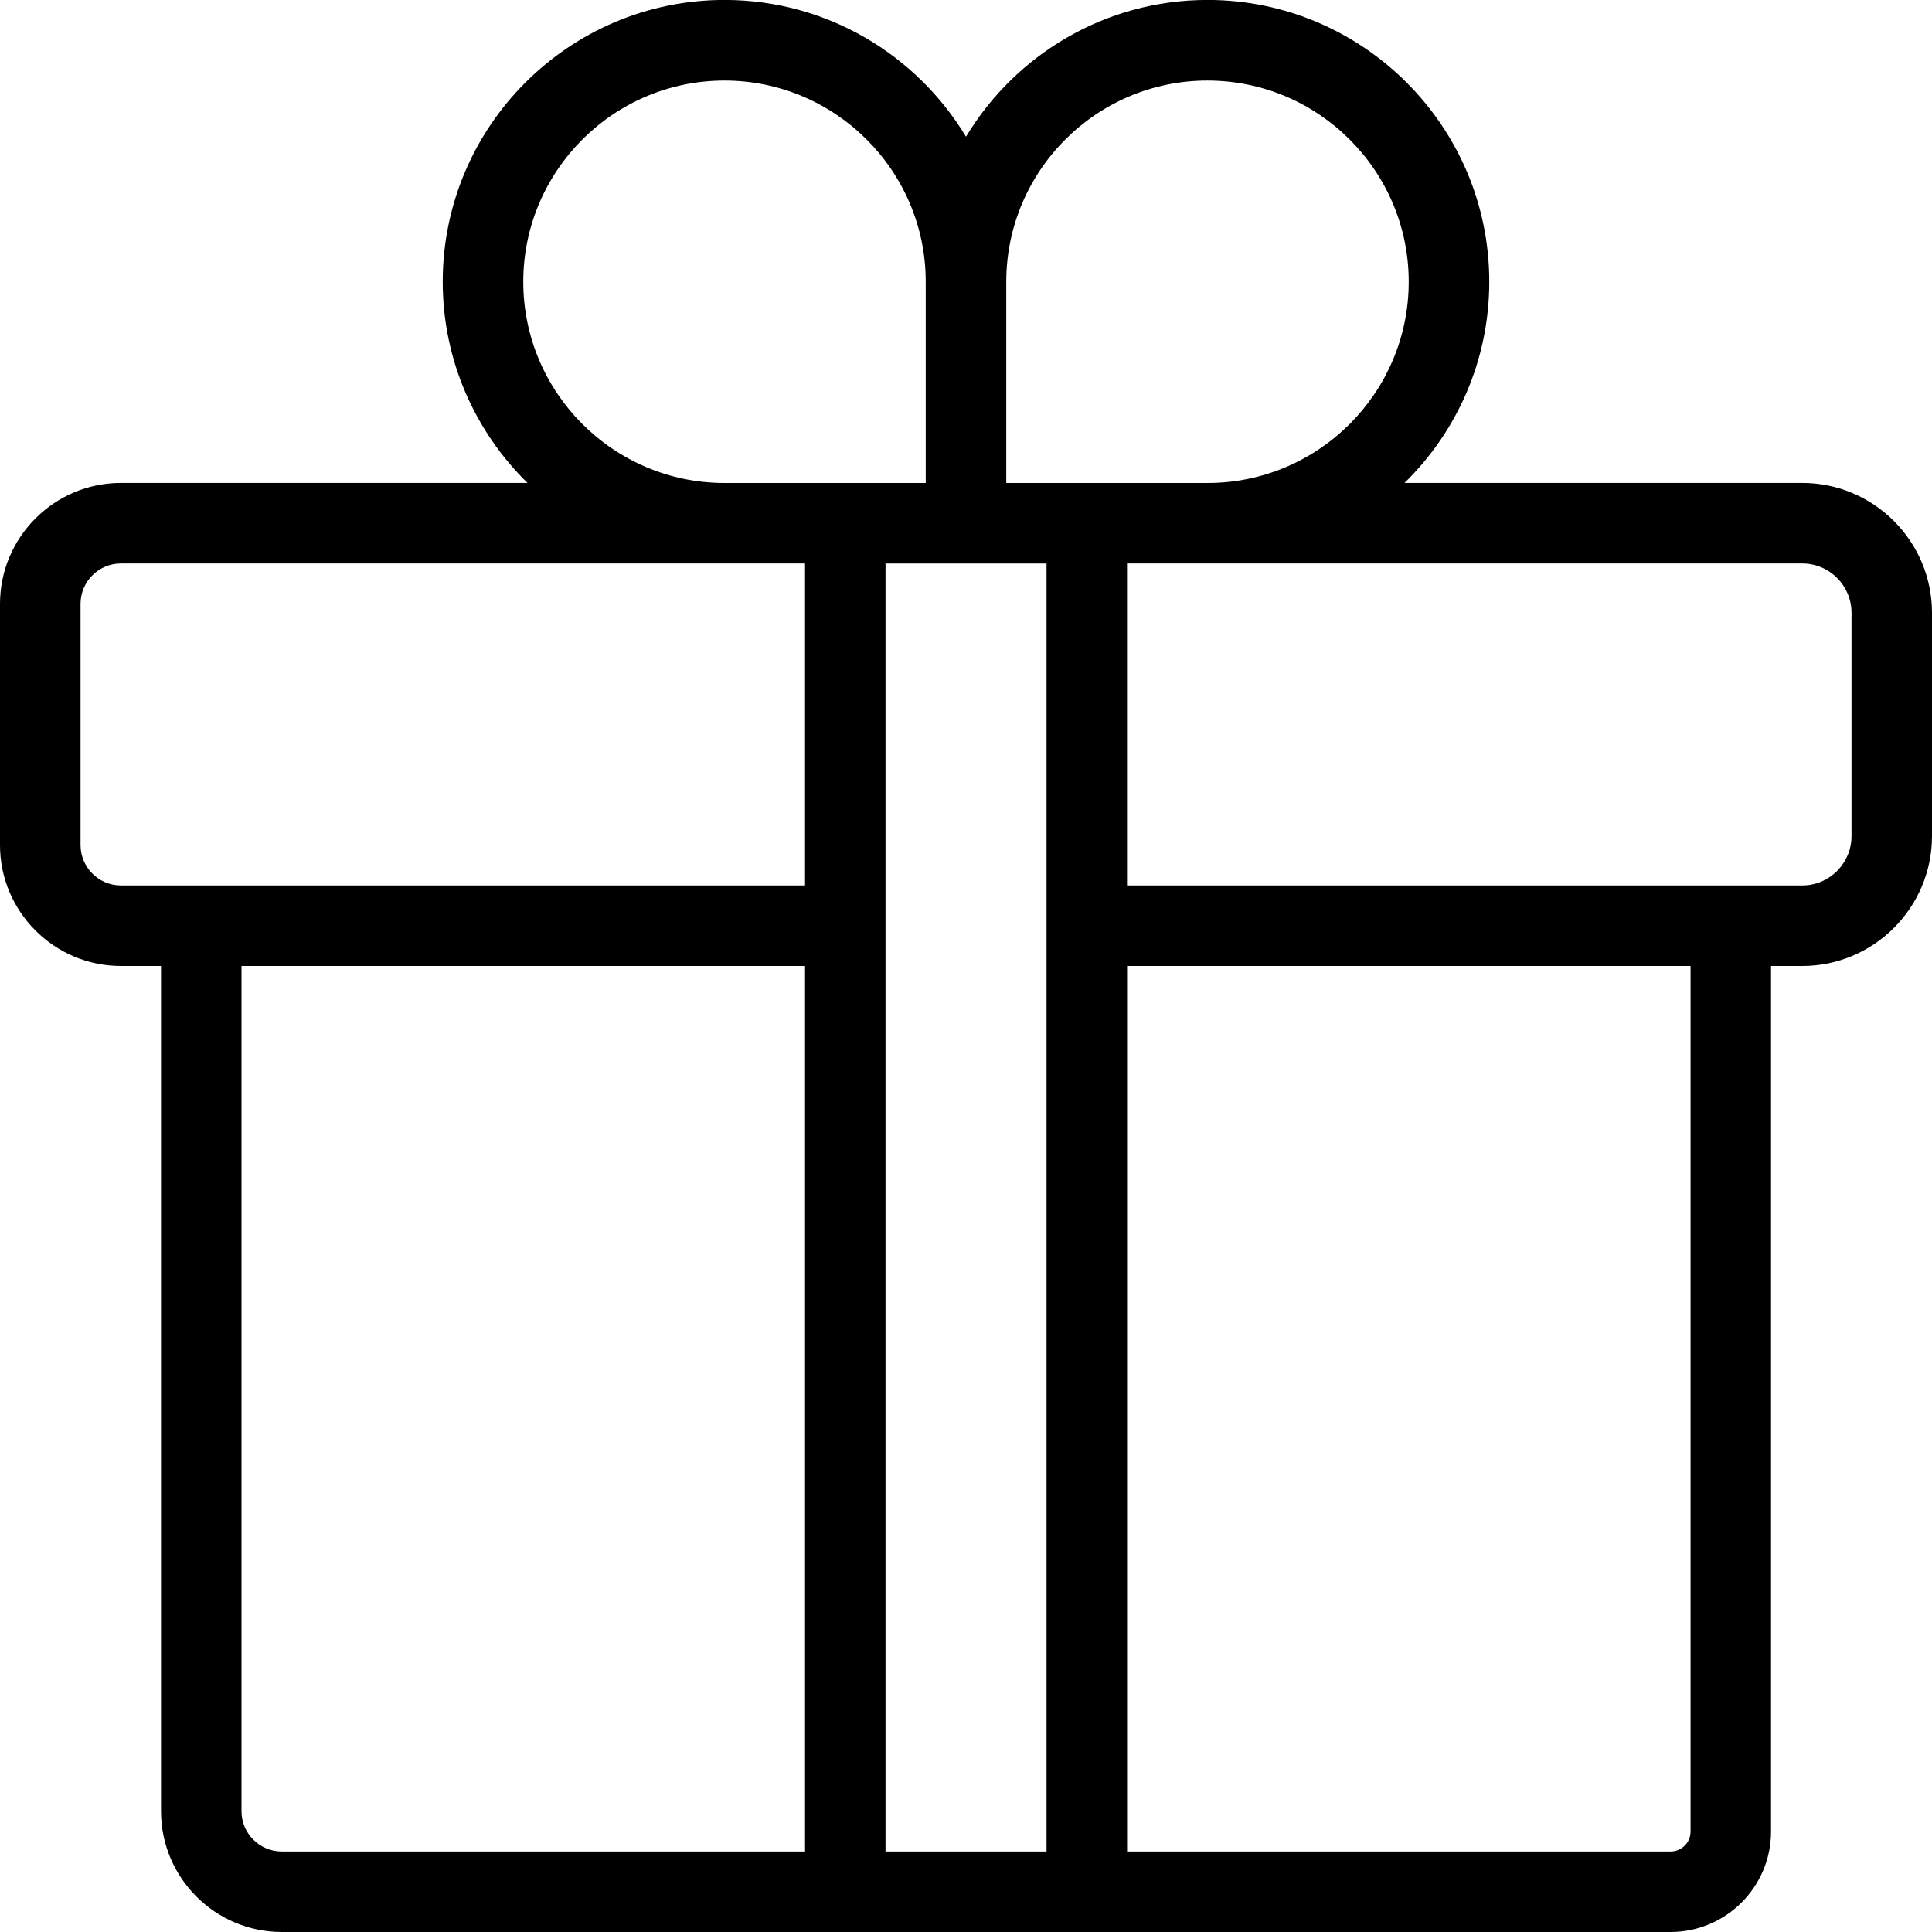 <!-- Generated by IcoMoon.io -->
<svg version="1.1" xmlns="http://www.w3.org/2000/svg" width="32" height="32" viewBox="0 0 32 32">
<title>regalo</title>
<path d="M2.667 16h-0.664c-1.104 0-2.003-0.899-2.003-2.003v-3.995c0-1.104 0.899-2.003 2.003-2.003h6.734c-0.866-0.848-1.404-2.029-1.404-3.333 0-2.573 2.093-4.667 4.667-4.667 1.696 0 3.183 0.909 4 2.265 0.817-1.356 2.304-2.265 4-2.265 2.573 0 4.667 2.093 4.667 4.667 0 1.305-0.538 2.486-1.404 3.333h6.588c1.184 0 2.149 0.965 2.149 2.151v3.699c0 1.185-0.965 2.151-2.149 2.151h-0.517v14.336c0 0.917-0.747 1.664-1.664 1.664h-23.003c-1.103 0-2-0.897-2-2v-14zM4 16v14c0 0.367 0.299 0.667 0.667 0.667h8.667v-14.667h-9.333zM14.667 30.667h2.667v-21.333h-2.667v21.333zM18.667 30.667h9.003c0.183 0 0.331-0.148 0.331-0.331v-14.336h-9.333v14.667zM20 9.333h-1.333v5.333h11.184c0.451 0 0.816-0.367 0.816-0.817v-3.699c0-0.451-0.365-0.817-0.816-0.817h-9.851zM12.667 9.333h-10.664c-0.369 0-0.669 0.3-0.669 0.669v3.995c0 0.369 0.3 0.669 0.669 0.669h11.331v-5.333h-0.667zM16.667 8h3.333c1.839 0 3.333-1.496 3.333-3.333s-1.495-3.333-3.333-3.333c-1.839 0-3.333 1.496-3.333 3.333v3.333zM12 8h3.333v-3.333c0-1.837-1.496-3.333-3.333-3.333s-3.333 1.496-3.333 3.333c0 1.837 1.496 3.333 3.333 3.333z"></path>
</svg>
